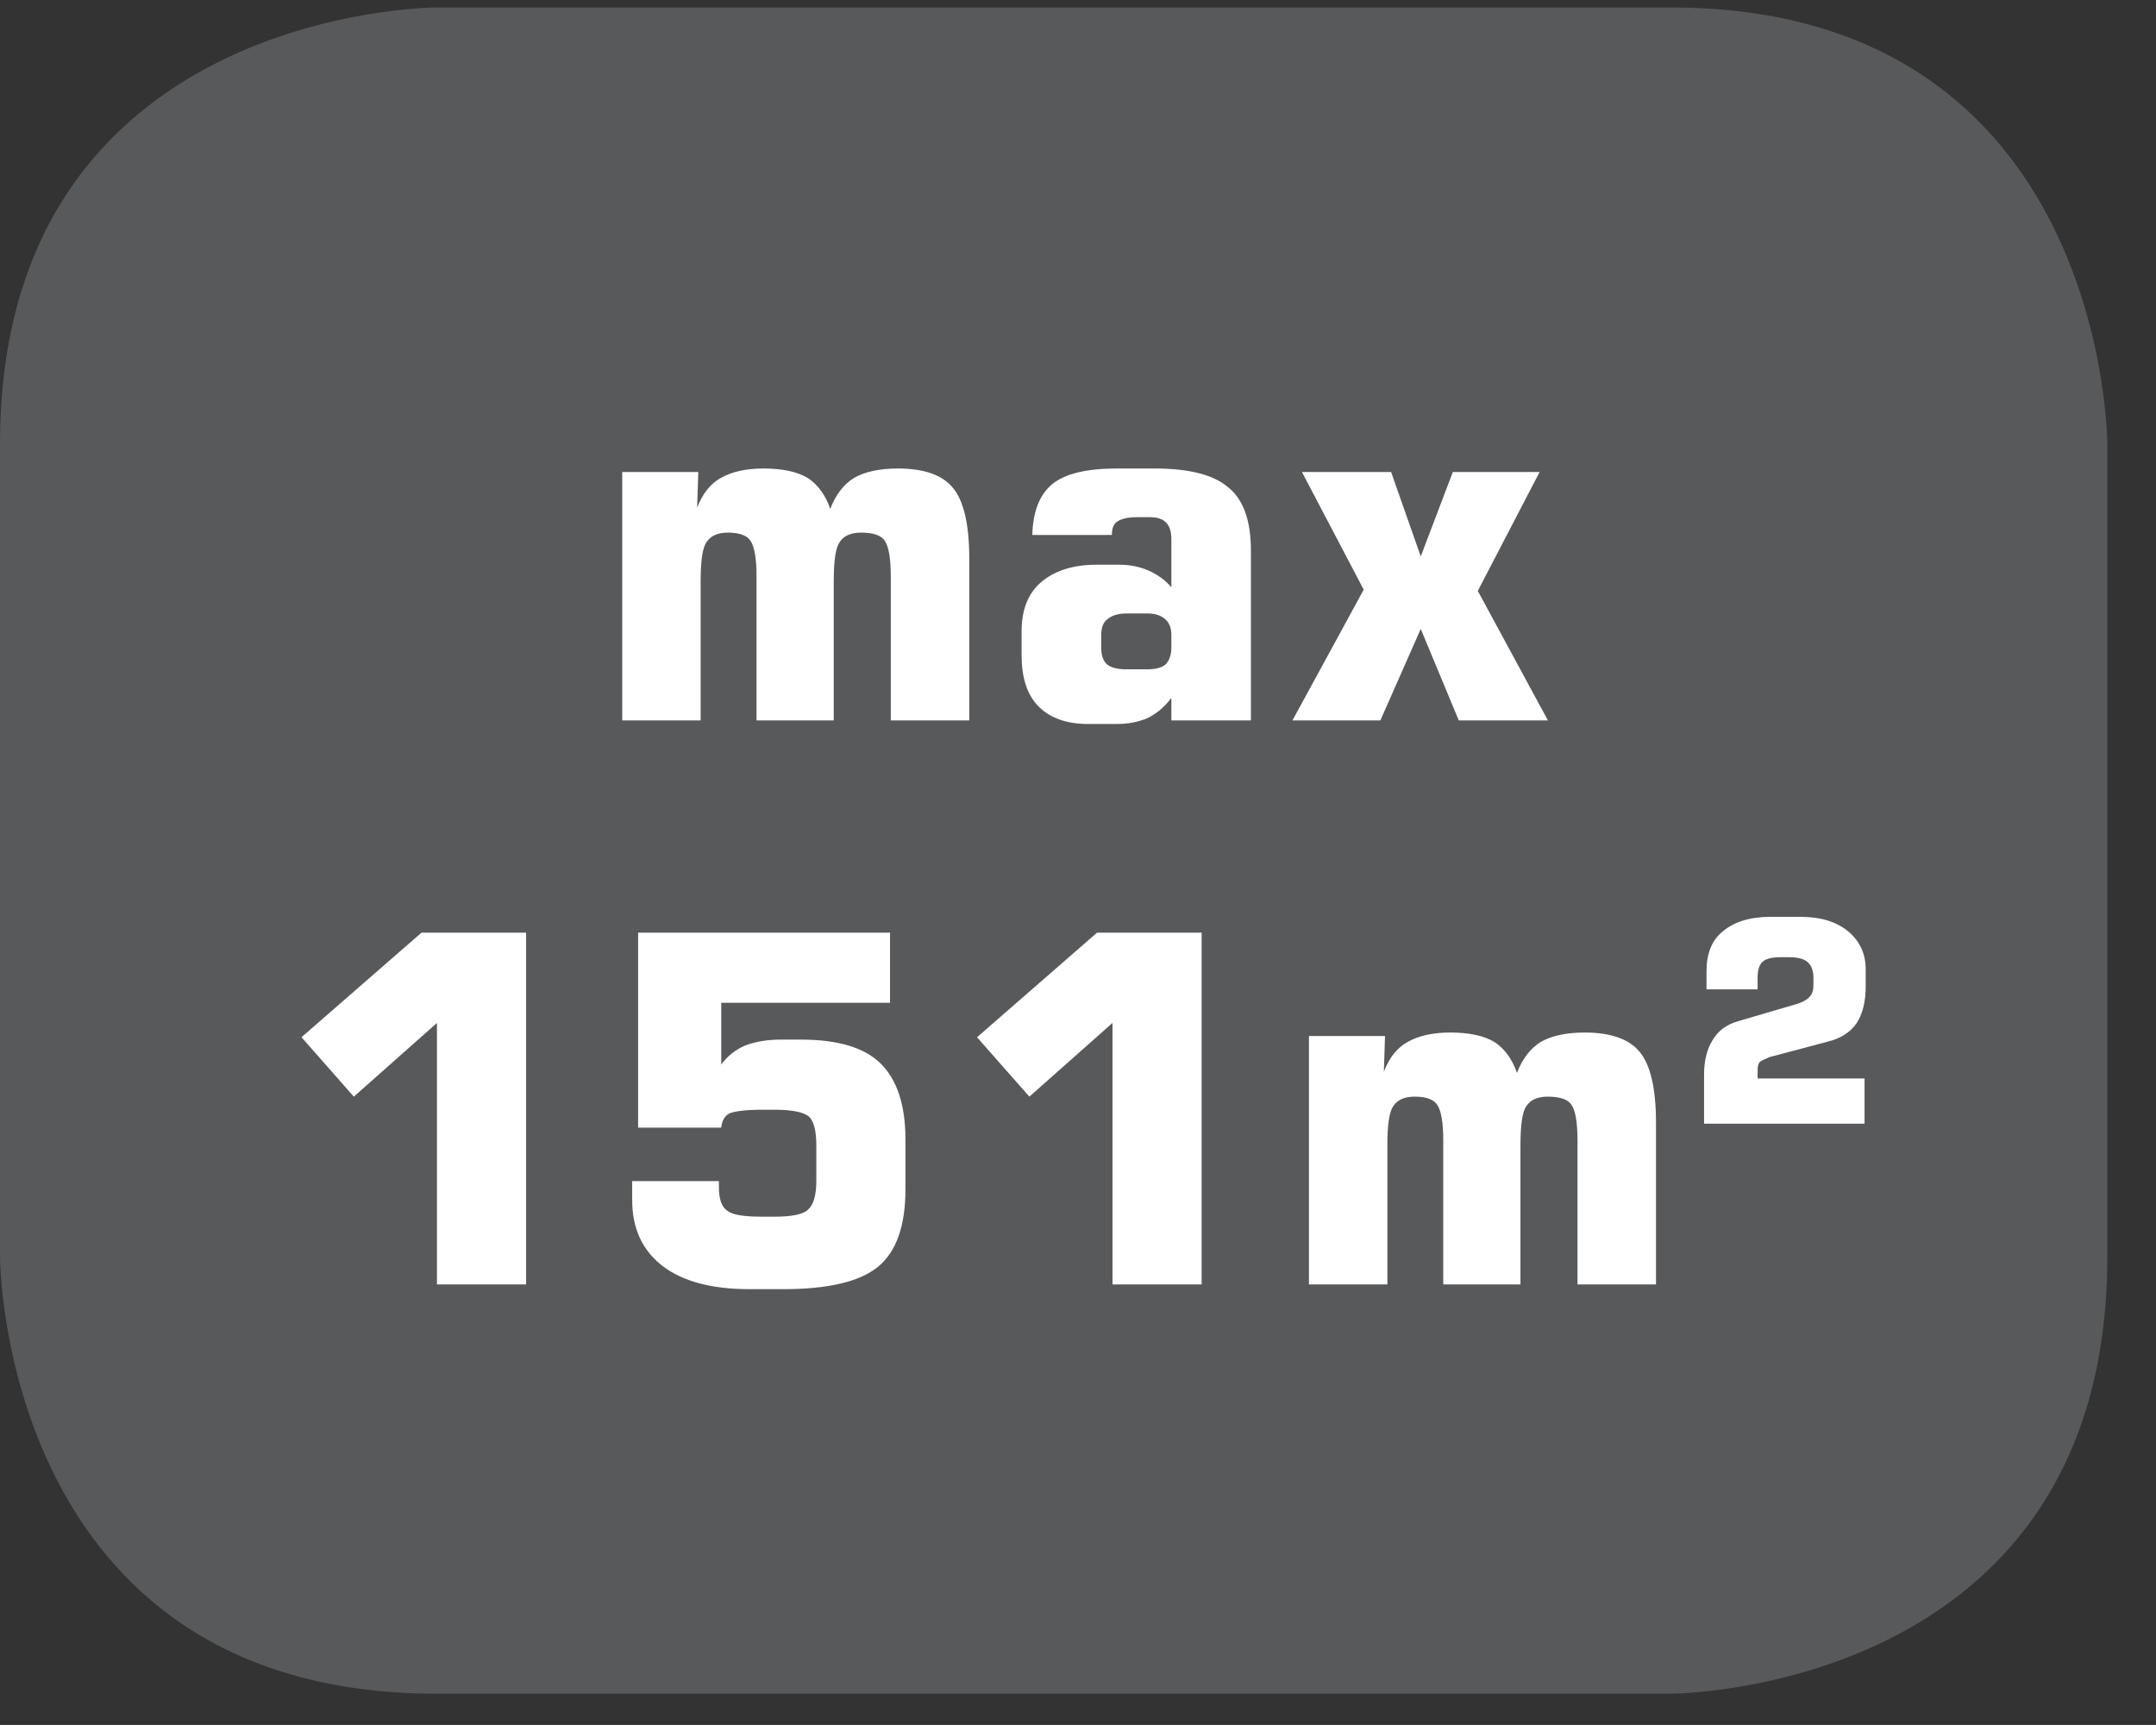 <?xml version="1.0" encoding="UTF-8"?>
<svg xmlns="http://www.w3.org/2000/svg" xmlns:xlink="http://www.w3.org/1999/xlink" width="28.347pt" height="22.677pt" viewBox="0 0 28.347 22.677" version="1.2">
<rect x="0" y="0" width="28.347" height="22.677" fill="#333333" stroke="none"/>
<defs>
<g>
<symbol overflow="visible" id="glyph0-0">
<path style="stroke:none;" d="M 0.312 1.125 L 0.312 -4.484 L 3.5 -4.484 L 3.5 1.125 Z M 0.672 0.766 L 3.141 0.766 L 3.141 -4.125 L 0.672 -4.125 Z M 0.672 0.766 "/>
</symbol>
<symbol overflow="visible" id="glyph0-1">
<path style="stroke:none;" d="M 0.453 0 L 0.453 -3.266 L 1.453 -3.266 L 1.438 -2.797 C 1.508 -2.98 1.613 -3.113 1.75 -3.188 C 1.895 -3.27 2.082 -3.312 2.312 -3.312 C 2.559 -3.312 2.754 -3.27 2.891 -3.188 C 3.023 -3.102 3.125 -2.965 3.188 -2.781 C 3.258 -2.965 3.363 -3.102 3.5 -3.188 C 3.645 -3.27 3.836 -3.312 4.078 -3.312 C 4.418 -3.312 4.66 -3.227 4.797 -3.062 C 4.941 -2.895 5.016 -2.582 5.016 -2.125 L 5.016 0 L 3.984 0 L 3.984 -1.891 C 3.984 -2.129 3.957 -2.285 3.906 -2.359 C 3.863 -2.43 3.758 -2.469 3.594 -2.469 C 3.457 -2.469 3.363 -2.426 3.312 -2.344 C 3.258 -2.27 3.234 -2.098 3.234 -1.828 L 3.234 0 L 2.219 0 L 2.219 -1.891 C 2.219 -2.129 2.191 -2.285 2.141 -2.359 C 2.098 -2.43 1.996 -2.469 1.844 -2.469 C 1.707 -2.469 1.613 -2.426 1.562 -2.344 C 1.508 -2.27 1.484 -2.098 1.484 -1.828 L 1.484 0 Z M 0.453 0 "/>
</symbol>
<symbol overflow="visible" id="glyph0-2">
<path style="stroke:none;" d="M 1.672 -0.672 L 1.953 -0.672 C 2.055 -0.672 2.133 -0.691 2.188 -0.734 C 2.238 -0.785 2.266 -0.859 2.266 -0.953 L 2.266 -1.125 C 2.266 -1.215 2.238 -1.285 2.188 -1.328 C 2.133 -1.379 2.055 -1.406 1.953 -1.406 L 1.672 -1.406 C 1.566 -1.406 1.48 -1.379 1.422 -1.328 C 1.367 -1.285 1.344 -1.215 1.344 -1.125 L 1.344 -0.953 C 1.344 -0.859 1.367 -0.785 1.422 -0.734 C 1.48 -0.691 1.566 -0.672 1.672 -0.672 Z M 0.438 -2.438 C 0.445 -2.746 0.535 -2.973 0.703 -3.109 C 0.867 -3.242 1.148 -3.312 1.547 -3.312 L 2.047 -3.312 C 2.504 -3.312 2.828 -3.227 3.016 -3.062 C 3.211 -2.906 3.312 -2.629 3.312 -2.234 L 3.312 0 L 2.266 0 L 2.266 -0.297 C 2.18 -0.18 2.074 -0.09 1.953 -0.031 C 1.836 0.02 1.699 0.047 1.547 0.047 L 1.172 0.047 C 0.891 0.047 0.668 -0.031 0.516 -0.188 C 0.367 -0.34 0.297 -0.566 0.297 -0.859 L 0.297 -1.172 C 0.297 -1.449 0.379 -1.664 0.547 -1.812 C 0.723 -1.965 0.969 -2.047 1.281 -2.047 L 1.578 -2.047 C 1.723 -2.047 1.852 -2.02 1.969 -1.969 C 2.09 -1.914 2.191 -1.84 2.266 -1.75 L 2.266 -2.391 C 2.266 -2.48 2.242 -2.551 2.203 -2.594 C 2.16 -2.645 2.086 -2.672 1.984 -2.672 L 1.812 -2.672 C 1.688 -2.672 1.598 -2.648 1.547 -2.609 C 1.504 -2.578 1.484 -2.52 1.484 -2.438 Z M 0.438 -2.438 "/>
</symbol>
<symbol overflow="visible" id="glyph0-3">
<path style="stroke:none;" d="M 0.141 0 L 1.078 -1.719 L 0.266 -3.266 L 1.438 -3.266 L 1.828 -2.156 L 2.25 -3.266 L 3.391 -3.266 L 2.578 -1.703 L 3.5 0 L 2.328 0 L 1.828 -1.203 L 1.297 0 Z M 0.141 0 "/>
</symbol>
<symbol overflow="visible" id="glyph0-4">
<path style="stroke:none;" d="M 0.531 -3.25 L 2.109 -4.625 L 3.484 -4.625 L 3.484 0 L 2.312 0 L 2.312 -3.438 L 1.219 -2.469 Z M 0.531 -3.25 "/>
</symbol>
<symbol overflow="visible" id="glyph0-5">
<path style="stroke:none;" d="M 0.438 -1.359 L 1.578 -1.359 L 1.578 -1.281 C 1.578 -1.125 1.613 -1.02 1.688 -0.969 C 1.758 -0.914 1.91 -0.891 2.141 -0.891 L 2.312 -0.891 C 2.539 -0.891 2.688 -0.922 2.75 -0.984 C 2.82 -1.043 2.859 -1.172 2.859 -1.359 L 2.859 -1.828 C 2.859 -2.023 2.824 -2.148 2.766 -2.203 C 2.703 -2.262 2.551 -2.297 2.312 -2.297 L 2.141 -2.297 C 1.93 -2.297 1.789 -2.277 1.719 -2.25 C 1.656 -2.219 1.617 -2.152 1.609 -2.062 L 0.516 -2.062 L 0.516 -4.625 L 3.828 -4.625 L 3.828 -3.703 L 1.609 -3.703 L 1.609 -2.891 C 1.691 -3.004 1.797 -3.086 1.922 -3.141 C 2.055 -3.191 2.211 -3.219 2.391 -3.219 L 2.656 -3.219 C 3.145 -3.219 3.492 -3.113 3.703 -2.906 C 3.918 -2.695 4.031 -2.363 4.031 -1.906 L 4.031 -1.25 C 4.031 -0.77 3.91 -0.43 3.672 -0.234 C 3.43 -0.035 3.012 0.062 2.422 0.062 L 1.984 0.062 C 1.484 0.062 1.098 -0.039 0.828 -0.25 C 0.566 -0.457 0.438 -0.742 0.438 -1.109 Z M 0.438 -1.359 "/>
</symbol>
<symbol overflow="visible" id="glyph1-0">
<path style="stroke:none;" d="M 0.188 0.656 L 0.188 -2.609 L 2.031 -2.609 L 2.031 0.656 Z M 0.391 0.453 L 1.828 0.453 L 1.828 -2.406 L 0.391 -2.406 Z M 0.391 0.453 "/>
</symbol>
<symbol overflow="visible" id="glyph1-1">
<path style="stroke:none;" d="M 0.234 0 L 0.234 -0.641 C 0.234 -0.824 0.27 -0.977 0.344 -1.094 C 0.414 -1.215 0.523 -1.301 0.672 -1.344 L 1.469 -1.578 C 1.551 -1.605 1.602 -1.641 1.625 -1.672 C 1.652 -1.699 1.672 -1.75 1.672 -1.812 L 1.672 -1.922 C 1.672 -2.012 1.645 -2.082 1.594 -2.125 C 1.551 -2.164 1.473 -2.188 1.359 -2.188 L 1.234 -2.188 C 1.117 -2.188 1.039 -2.164 1 -2.125 C 0.957 -2.082 0.938 -2.012 0.938 -1.922 L 0.938 -1.766 L 0.266 -1.766 L 0.266 -2 C 0.266 -2.238 0.336 -2.414 0.484 -2.531 C 0.629 -2.652 0.836 -2.719 1.109 -2.719 L 1.5 -2.719 C 1.77 -2.719 1.977 -2.652 2.125 -2.531 C 2.277 -2.406 2.359 -2.238 2.359 -2.031 L 2.359 -1.797 C 2.359 -1.598 2.316 -1.434 2.234 -1.312 C 2.148 -1.195 2.023 -1.117 1.859 -1.078 L 1.094 -0.875 C 1.039 -0.852 0.996 -0.832 0.969 -0.812 C 0.945 -0.789 0.938 -0.754 0.938 -0.703 L 0.938 -0.594 L 2.344 -0.594 L 2.344 0 Z M 0.234 0 "/>
</symbol>
</g>
<clipPath id="clip1">
  <path d="M 0 0.098 L 27.707 0.098 L 27.707 22.262 L 0 22.262 Z M 0 0.098 "/>
</clipPath>
</defs>
<g id="surface1">
<g clip-path="url(#clip1)" clip-rule="nonzero">
<path style=" stroke:none;fill-rule:nonzero;fill:rgb(34.509%,34.901%,35.686%);fill-opacity:1;" d="M 5.742 0.098 C 5.742 0.098 0 0.098 0 5.836 L 0 16.523 C 0 16.523 0 22.266 5.742 22.266 L 21.965 22.266 C 21.965 22.266 27.707 22.266 27.707 16.523 L 27.707 5.836 C 27.707 5.836 27.707 0.098 21.965 0.098 Z M 5.742 0.098 "/>
</g>
<g style="fill:rgb(100%,100%,100%);fill-opacity:1;">
  <use xlink:href="#glyph0-1" x="7.728" y="9.471"/>
  <use xlink:href="#glyph0-2" x="13.135" y="9.471"/>
  <use xlink:href="#glyph0-3" x="16.852" y="9.471"/>
</g>
<g style="fill:rgb(100%,100%,100%);fill-opacity:1;">
  <use xlink:href="#glyph0-4" x="3.433" y="16.886"/>
  <use xlink:href="#glyph0-5" x="7.874" y="16.886"/>
  <use xlink:href="#glyph0-4" x="12.315" y="16.886"/>
  <use xlink:href="#glyph0-1" x="16.757" y="16.886"/>
</g>
<g style="fill:rgb(100%,100%,100%);fill-opacity:1;">
  <use xlink:href="#glyph1-1" x="22.171" y="14.772"/>
</g>
</g>
</svg>
